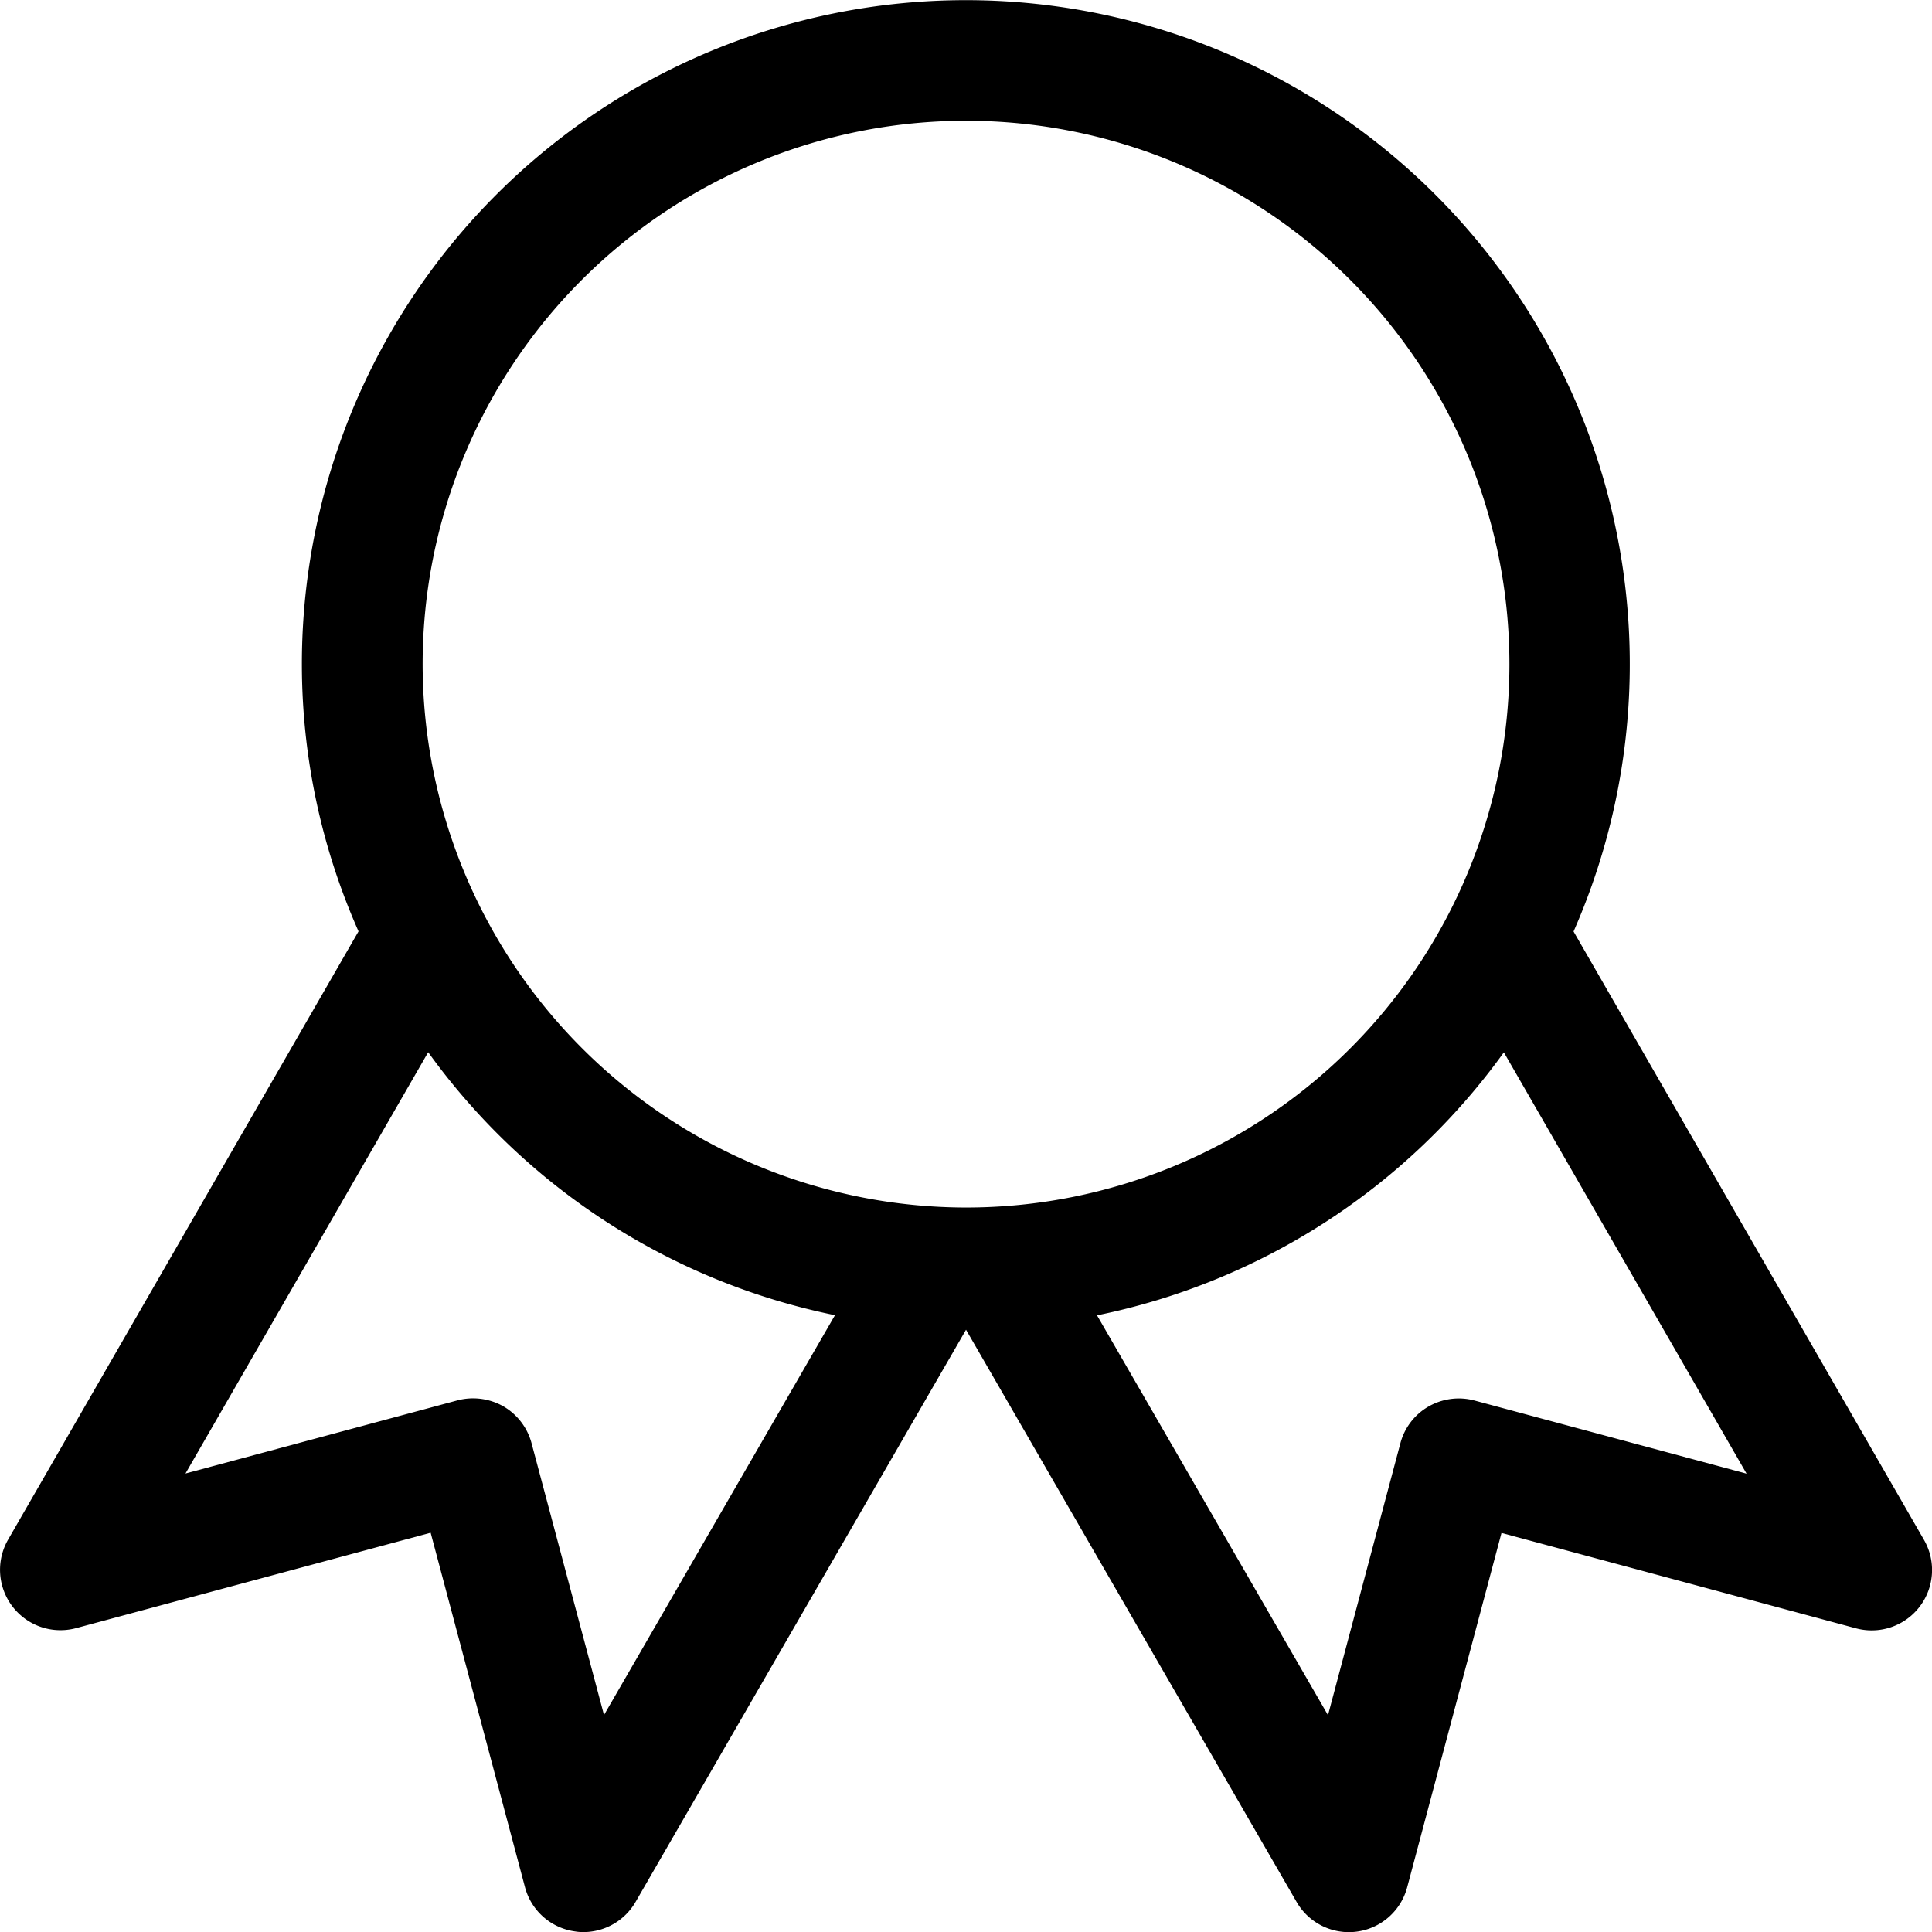 <svg id="Warranty" xmlns="http://www.w3.org/2000/svg" width="39.999" height="40" viewBox="0 0 39.999 40">
  <g id="Group_1688" data-name="Group 1688">
    <path id="Path_1999" data-name="Path 1999" d="M39.839,31.88,32.584,19.285A13.746,13.746,0,1,0,6.256,13.75a13.637,13.637,0,0,0,1.173,5.532L.174,31.875a1.251,1.251,0,0,0,1.408,1.833l7.34-1.975,1.953,7.338a1.247,1.247,0,0,0,1.042.917.953.953,0,0,0,.165.013,1.25,1.25,0,0,0,1.083-.625L20.006,27.53l6.843,11.845a1.249,1.249,0,0,0,2.29-.3l1.953-7.338,7.34,1.975a1.25,1.25,0,0,0,1.408-1.83ZM12.511,35.507l-1.5-5.628a1.258,1.258,0,0,0-.582-.762,1.274,1.274,0,0,0-.95-.125L3.846,30.507l5.025-8.723a13.763,13.763,0,0,0,8.422,5.445ZM8.756,13.75A11.25,11.25,0,1,1,20.006,25,11.264,11.264,0,0,1,8.756,13.75ZM30.531,28.995a1.261,1.261,0,0,0-.95.125,1.244,1.244,0,0,0-.583.763L27.5,35.51l-4.782-8.278a13.76,13.76,0,0,0,8.423-5.445l5.025,8.723Z" transform="translate(-0.006)"/>
  </g>
</svg>
